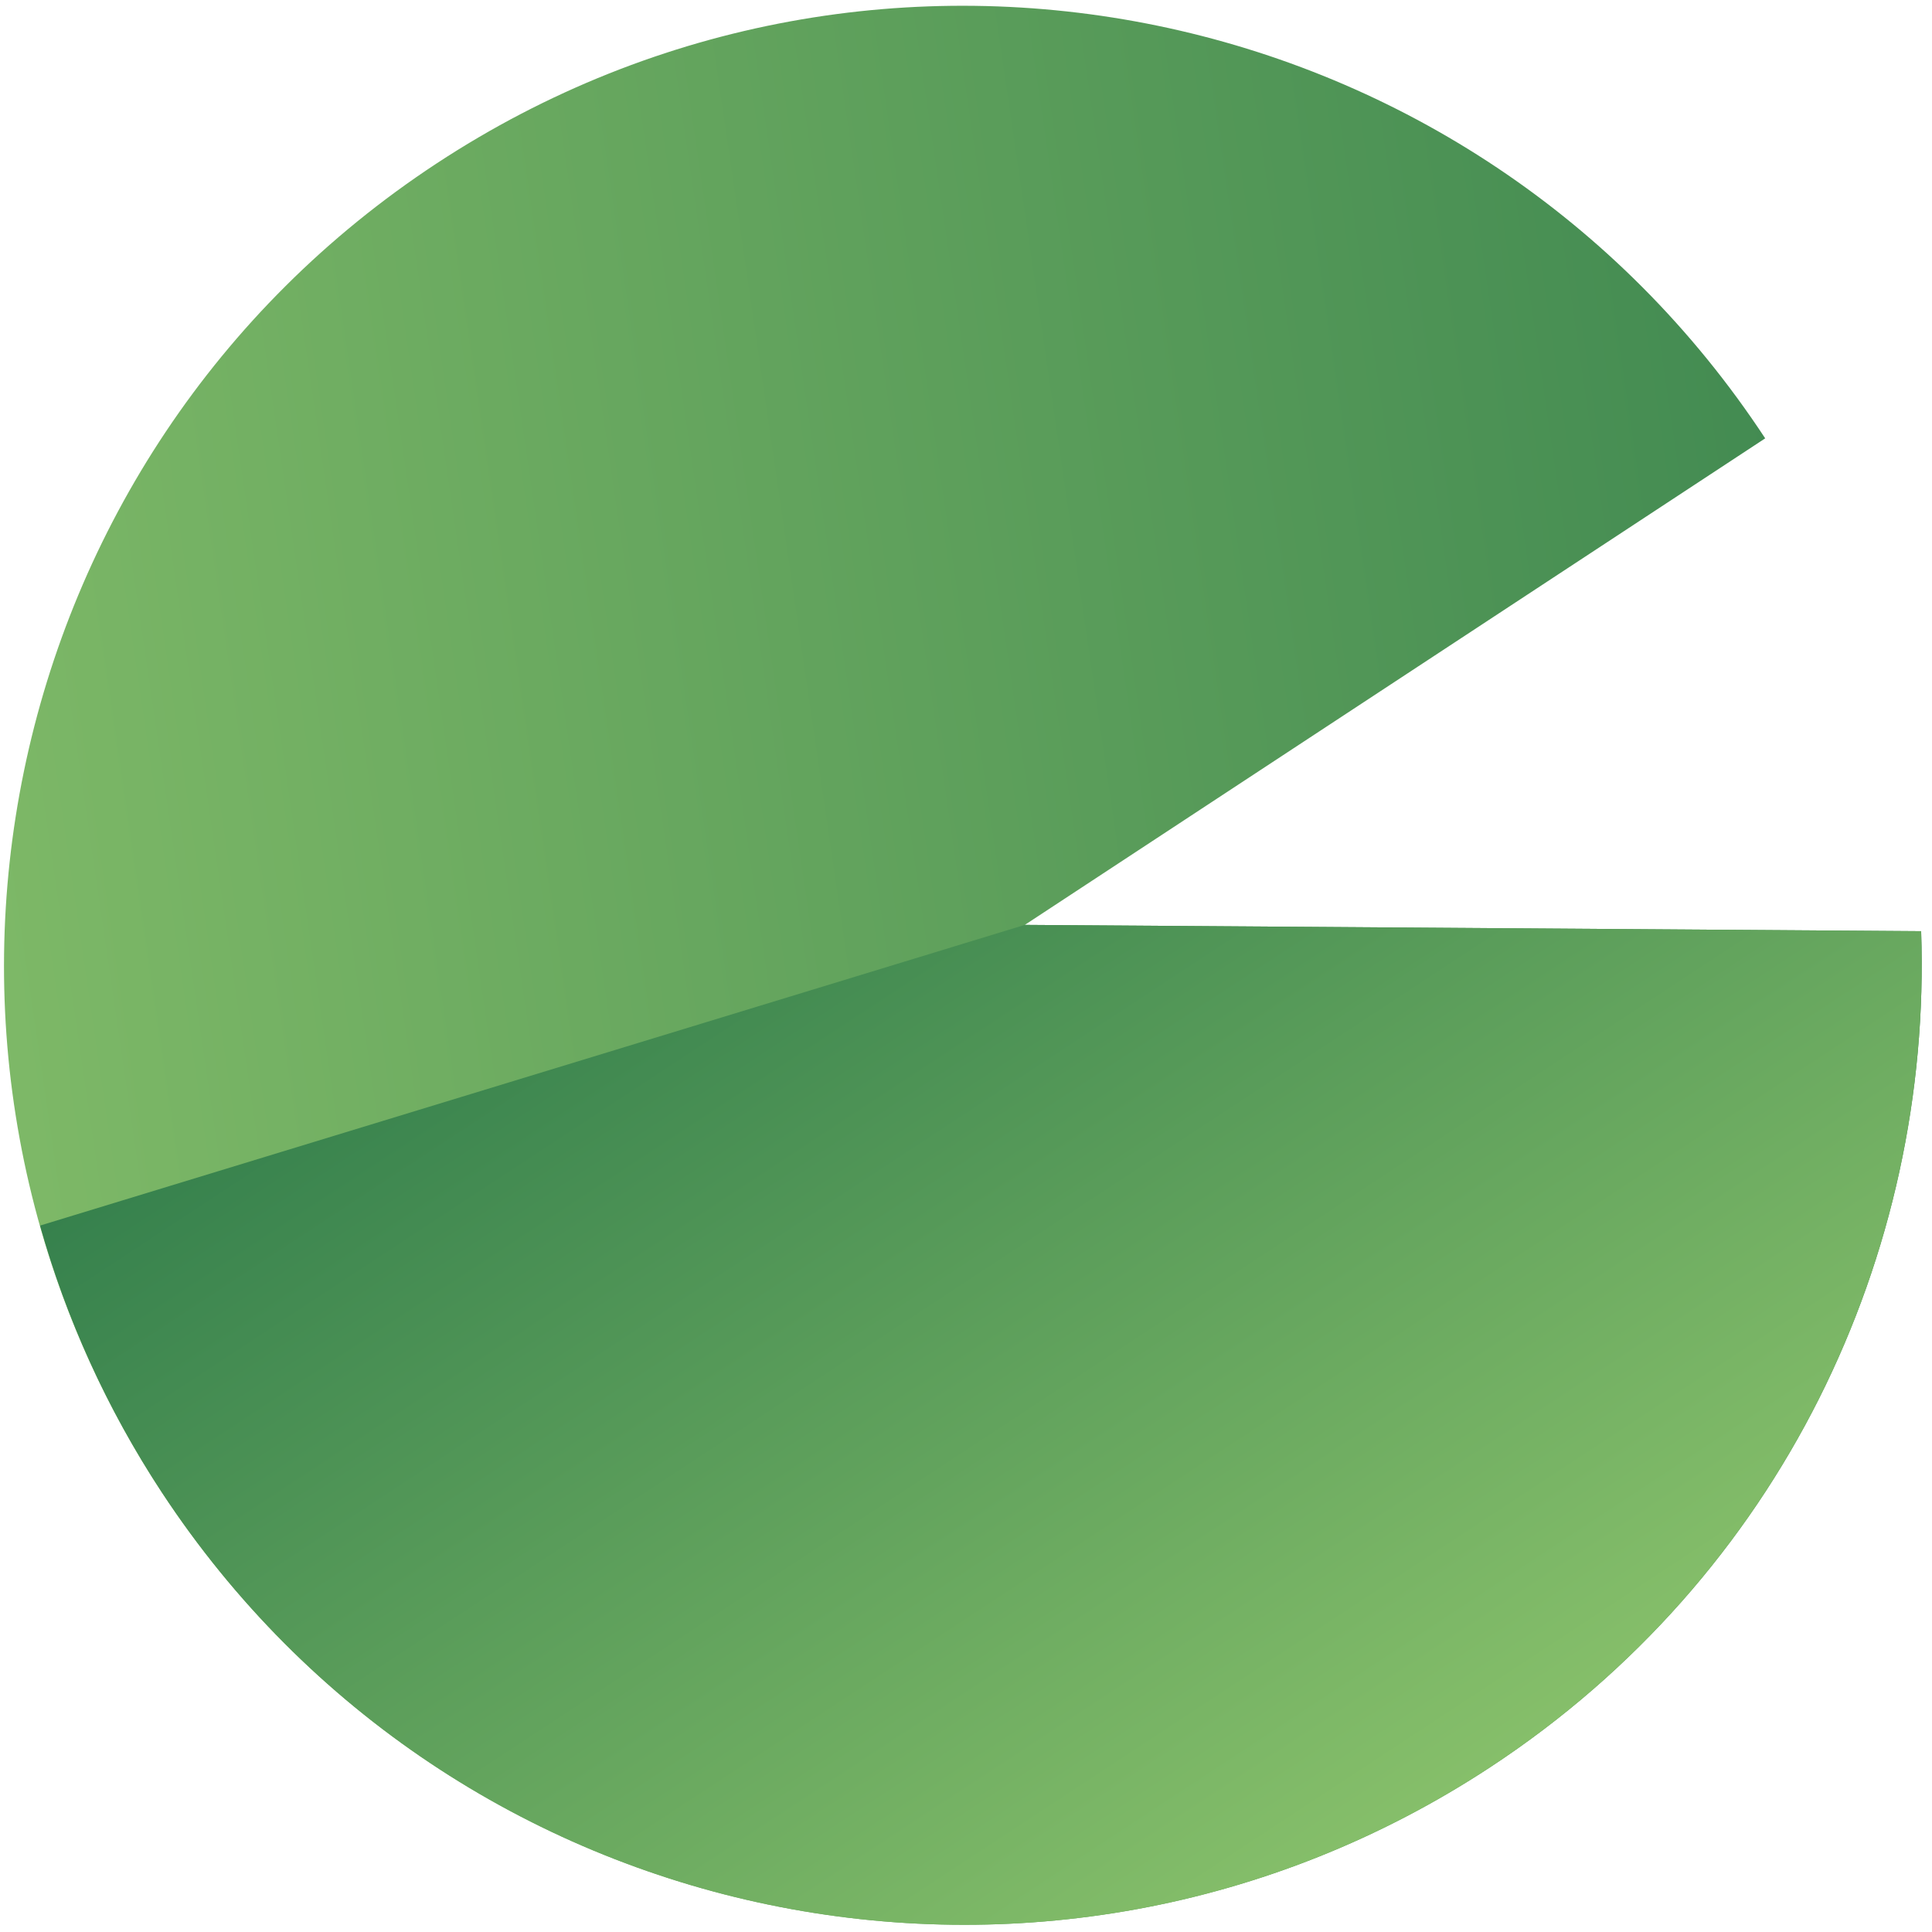 <svg width="164" height="164" viewBox="0 0 164 164" fill="none" xmlns="http://www.w3.org/2000/svg">
<path d="M163.079 79.045L86.996 78.509L149.841 37.21C125.136 -0.373 74.643 -10.824 37.049 13.882C-0.523 38.576 -10.973 89.08 13.732 126.674C38.438 164.256 88.941 174.696 126.513 150.002C151.164 133.801 164.03 106.516 163.079 79.045Z" fill="url(#paint0_linear_162_138)"/>
<path d="M163.079 79.045L86.995 78.509L3.402 104.034C5.61 111.872 9.032 119.513 13.732 126.674C38.437 164.256 88.941 174.696 126.513 150.002C151.164 133.801 164.03 106.516 163.079 79.045Z" fill="url(#paint1_linear_162_138)"/>
<defs>
<linearGradient id="paint0_linear_162_138" x1="189.894" y1="66.2" x2="-21.65" y2="97.154" gradientUnits="userSpaceOnUse">
<stop stop-color="#36814D"/>
<stop offset="1" stop-color="#86BF6A"/>
</linearGradient>
<linearGradient id="paint1_linear_162_138" x1="63.402" y1="64.725" x2="121.643" y2="153.322" gradientUnits="userSpaceOnUse">
<stop stop-color="#36814D"/>
<stop offset="1" stop-color="#86BF6A"/>
</linearGradient>
</defs>
</svg>
